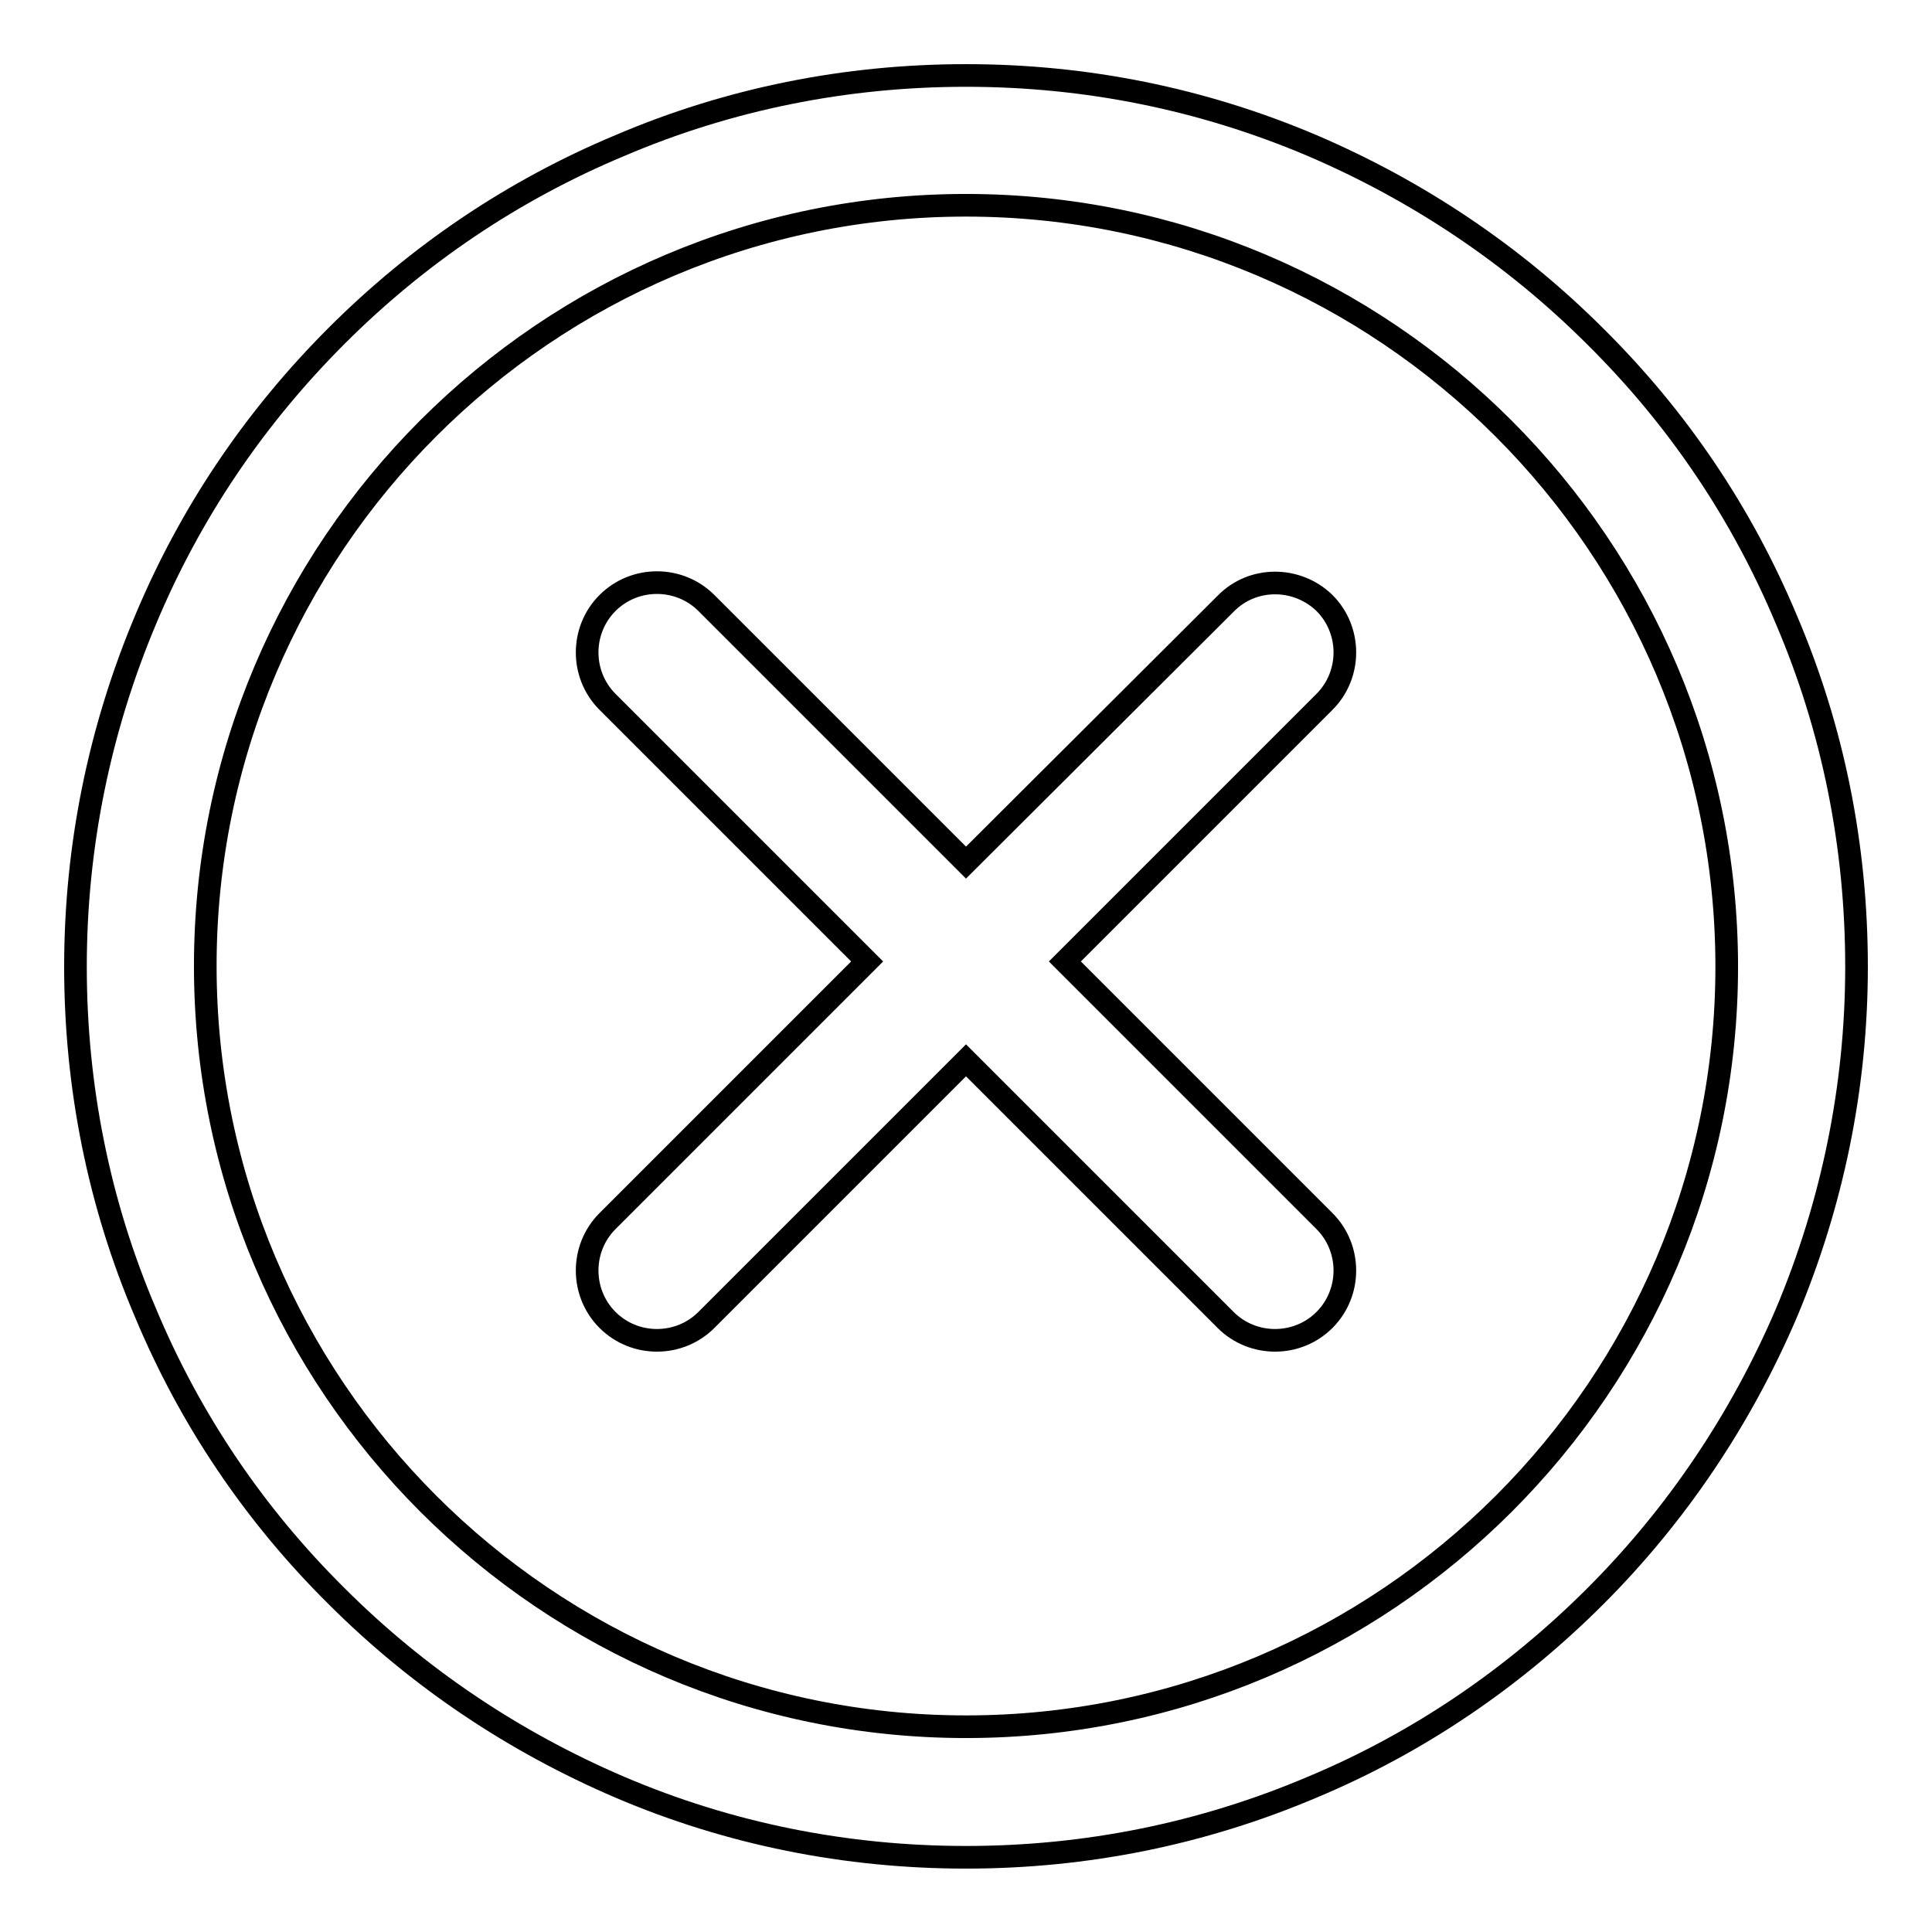 <?xml version="1.0" encoding="utf-8"?>
<!-- Svg Vector Icons : http://www.onlinewebfonts.com/icon -->
<!DOCTYPE svg PUBLIC "-//W3C//DTD SVG 1.1//EN" "http://www.w3.org/Graphics/SVG/1.1/DTD/svg11.dtd">
<svg version="1.1" xmlns="http://www.w3.org/2000/svg" xmlns:xlink="http://www.w3.org/1999/xlink" x="0px" y="0px" viewBox="0 0 256 256" enable-background="new 0 0 256 256" xml:space="preserve">
<g><g><path stroke-width="3" fill-opacity="0" stroke="#000000"  d="M236.7,82.1c-5.9-14.1-14.4-26.7-25.3-37.5c-10.8-10.8-23.5-19.3-37.5-25.3c-14.6-6.2-30-9.3-45.9-9.3c-15.9,0-31.4,3.1-45.9,9.3C68,25.2,55.4,33.7,44.6,44.5C33.7,55.4,25.2,68,19.3,82.1c-6.1,14.5-9.3,30-9.3,46c0,15.9,3.1,31.4,9.3,45.9c5.9,14.1,14.4,26.7,25.3,37.5c10.8,10.8,23.5,19.3,37.5,25.3c14.5,6.2,30,9.3,45.9,9.3c15.9,0,31.3-3.1,45.9-9.3c14.1-5.9,26.7-14.5,37.5-25.3c10.8-10.8,19.3-23.5,25.3-37.5c6.1-14.5,9.3-30,9.3-45.9C246,112.1,242.9,96.6,236.7,82.1z M128,228.8c-55.6,0-100.8-45.2-100.8-100.8C27.2,72.4,72.4,27.2,128,27.2c55.5,0,100.8,45.2,100.8,100.9C228.8,183.6,183.6,228.8,128,228.8z"/><path stroke-width="3" fill-opacity="0" stroke="#000000"  d="M162.4,80L128,114.3L93.6,79.9c-3.6-3.6-9.5-3.6-13.1,0c-3.6,3.6-3.6,9.5,0,13.1l34.4,34.4l-34.4,34.4c-3.6,3.6-3.6,9.5,0,13.1c3.6,3.6,9.5,3.6,13.1,0l34.4-34.4l34.4,34.4c3.6,3.6,9.5,3.6,13.1,0c3.6-3.6,3.6-9.5,0-13.1l-34.4-34.4l34.4-34.4c3.6-3.6,3.6-9.5,0-13.1C171.9,76.4,166,76.3,162.4,80z"/></g></g>
</svg>